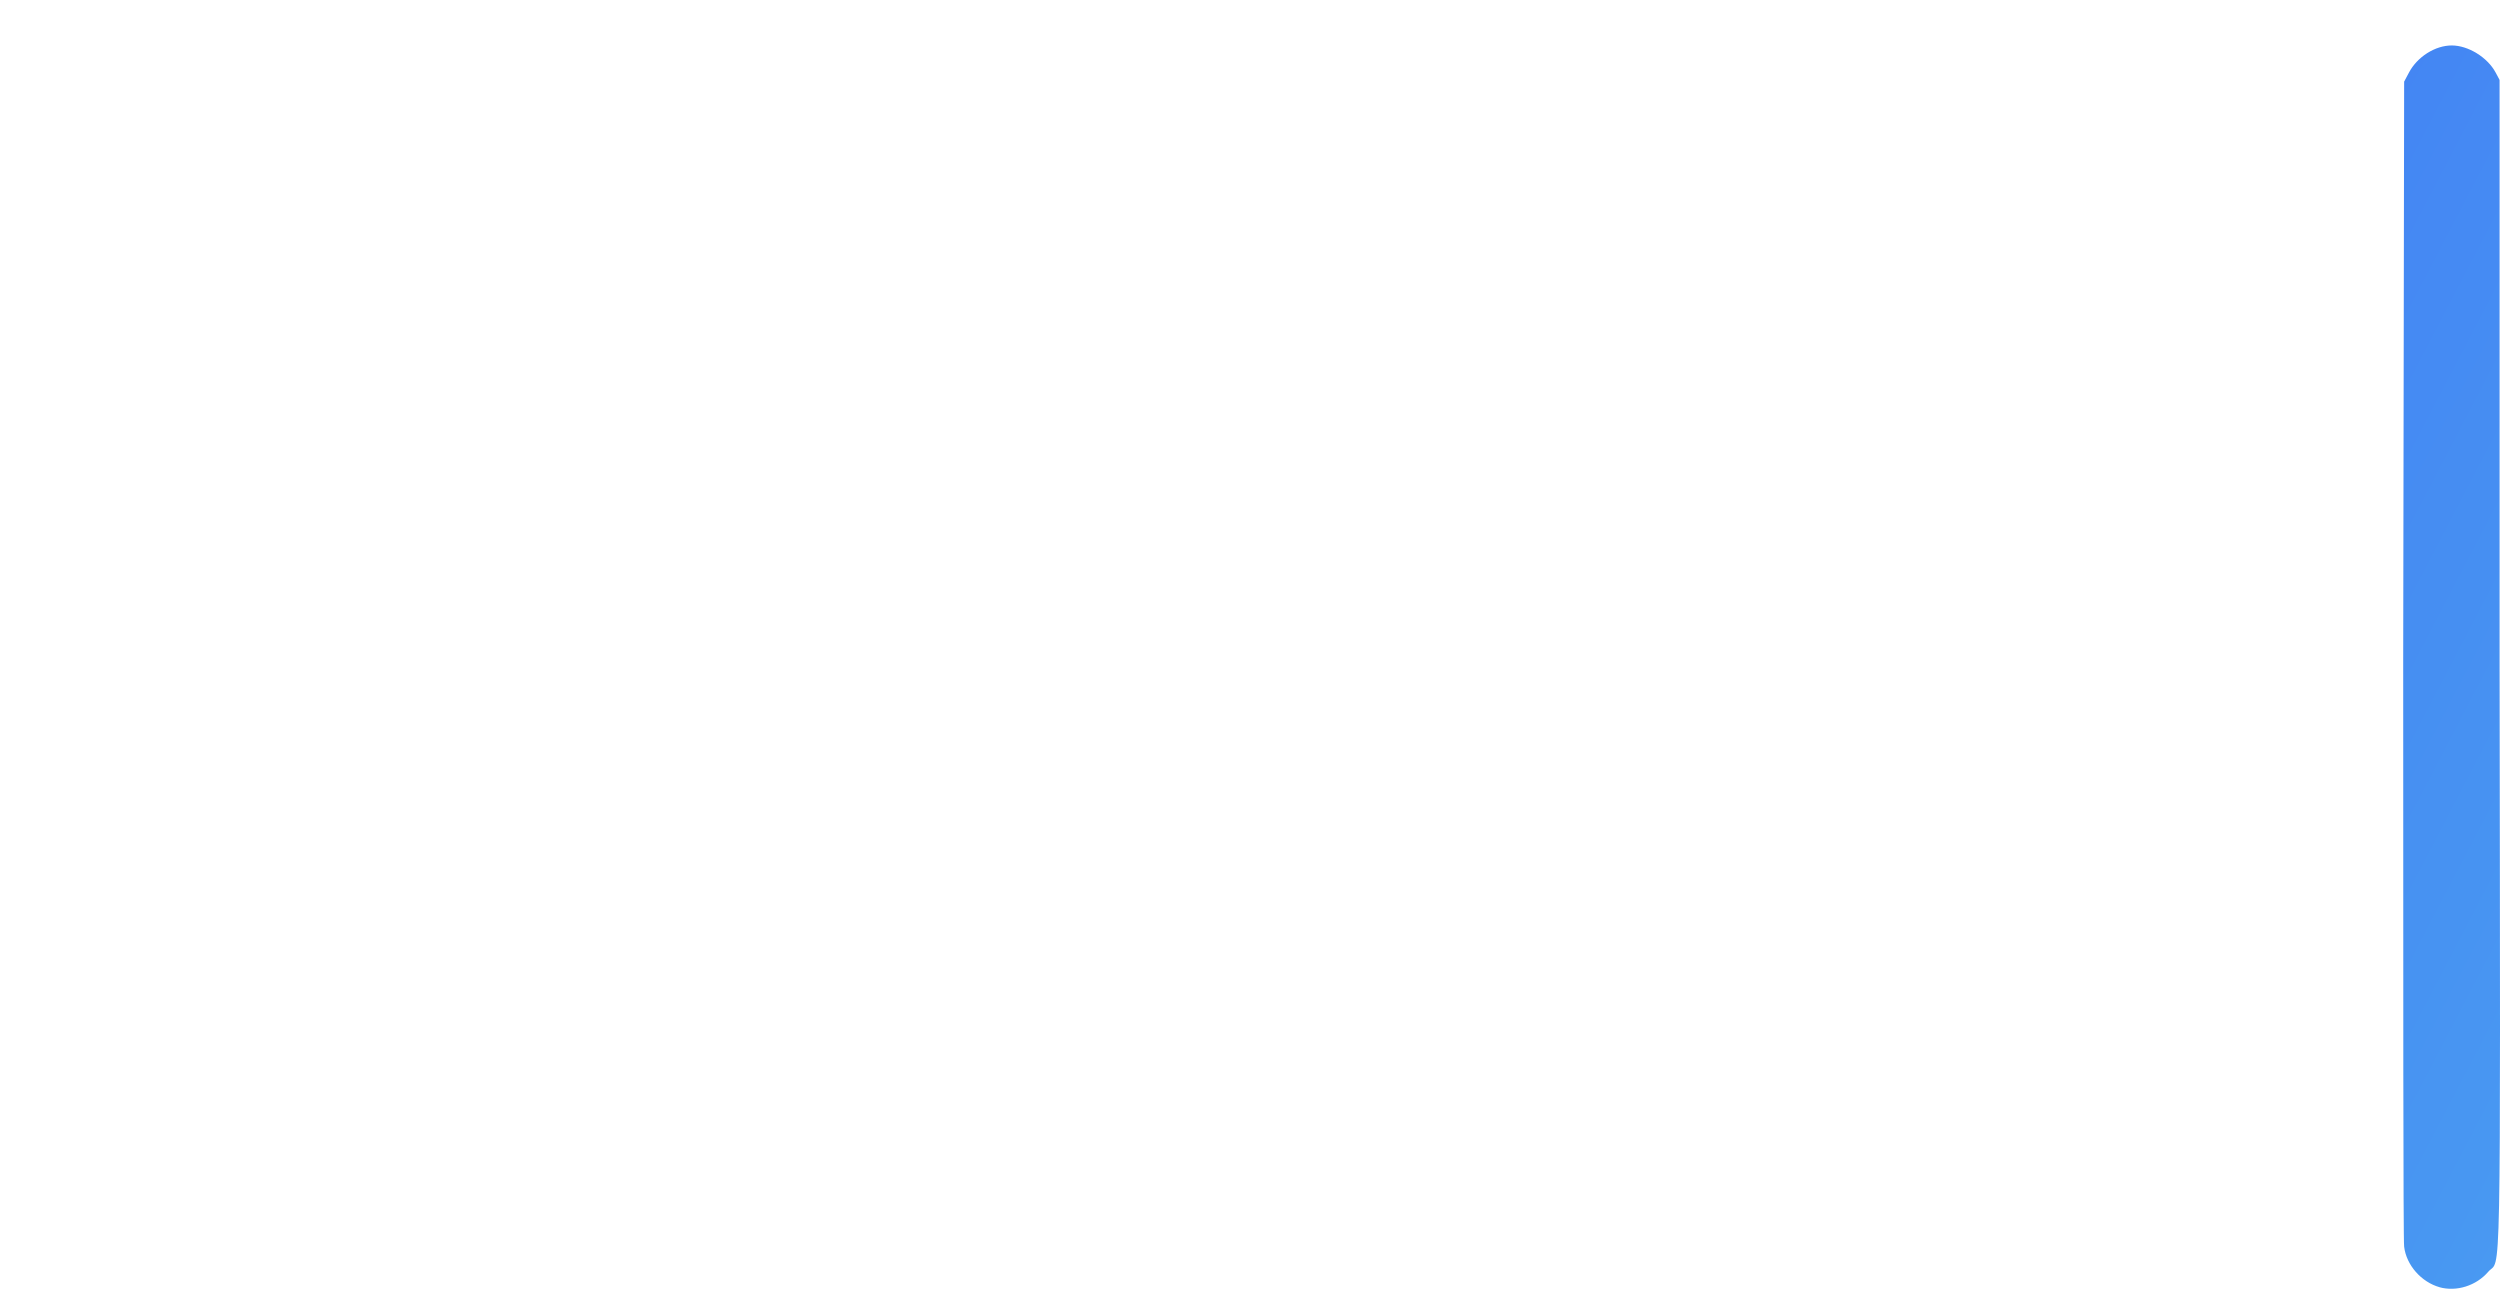 <?xml version="1.0" encoding="UTF-8" standalone="no"?>
<svg
   sodipodi:docname="WP1_2021_with_stick.svg"
   inkscape:version="1.1 (c68e22c387, 2021-05-23)"
   id="svg8"
   version="1.1"
   viewBox="0 0 26.458 13.796"
   height="52.141"
   width="100"
   xmlns:inkscape="http://www.inkscape.org/namespaces/inkscape"
   xmlns:sodipodi="http://sodipodi.sourceforge.net/DTD/sodipodi-0.dtd"
   xmlns:xlink="http://www.w3.org/1999/xlink"
   xmlns="http://www.w3.org/2000/svg"
   xmlns:svg="http://www.w3.org/2000/svg"
   xmlns:rdf="http://www.w3.org/1999/02/22-rdf-syntax-ns#"
   xmlns:cc="http://creativecommons.org/ns#"
   xmlns:dc="http://purl.org/dc/elements/1.1/">
  <defs
     id="defs2">
    <linearGradient
       inkscape:collect="always"
       id="linearGradient874">
      <stop
         style="stop-color:#3446f5;stop-opacity:1"
         offset="0"
         id="stop870" />
      <stop
         style="stop-color:#499af2;stop-opacity:1"
         offset="1"
         id="stop872" />
    </linearGradient>
    <linearGradient
       inkscape:collect="always"
       xlink:href="#linearGradient874"
       id="linearGradient876"
       x1="0.067"
       y1="-0.051"
       x2="26.625"
       y2="13.813"
       gradientUnits="userSpaceOnUse" />
  </defs>
  <sodipodi:namedview
     inkscape:window-maximized="1"
     inkscape:window-y="-8"
     inkscape:window-x="-8"
     inkscape:window-height="1017"
     inkscape:window-width="1920"
     units="px"
     showgrid="false"
     inkscape:document-rotation="0"
     inkscape:current-layer="layer1"
     inkscape:document-units="mm"
     inkscape:cy="40.153564"
     inkscape:cx="142.43151"
     inkscape:zoom="1.979899"
     inkscape:pageshadow="2"
     inkscape:pageopacity="0.0"
     borderopacity="1.0"
     bordercolor="#666666"
     pagecolor="#ffffff"
     id="base"
     inkscape:pagecheckerboard="0" />
  <g
     id="layer1"
     inkscape:groupmode="layer"
     inkscape:label="Слой 1">
    <g
       id="g838"
       style="fill-opacity:1;fill:url(#linearGradient876)">
      <path
         id="path42"
         d="m 25.821,13.624 c -0.196,-0.055 -0.354,-0.235 -0.377,-0.43 -0.01,-0.053 -0.01,-2.849 -0.01,-6.213 l 0.01,-6.117 0.051,-0.096 c 0.088,-0.167 0.278,-0.287 0.453,-0.287 0.174,0 0.379,0.126 0.465,0.288 l 0.041,0.077 V 7.027 c 0.01,6.861 0.016,6.275 -0.12,6.433 -0.127,0.148 -0.336,0.214 -0.518,0.163 z"
         style="fill:url(#linearGradient876);fill-opacity:1;stroke-width:0.019" />
      <path
         id="path40"
         d="M 5.778,13.771 C 4.762,13.654 3.933,13.193 3.456,12.48 3.233,12.147 3.102,11.852 2.915,11.265 2.807,10.925 2.305,9.289 2.042,8.421 1.918,8.01 1.229,5.765 0.826,4.456 0.708,4.075 0.528,3.494 0.425,3.165 0.173,2.364 0.037,1.885 0.012,1.715 -0.041,1.348 0.08,0.957 0.343,0.651 0.52,0.443 0.998,0.17 1.341,0.079 c 0.472,-0.125 1.06,-0.101 1.577,0.066 0.235,0.076 0.623,0.272 0.827,0.419 0.356,0.256 0.63,0.582 0.779,0.929 0.088,0.204 0.046,0.05 0.817,2.972 0.566,2.142 1.125,4.407 1.47,5.953 0.036,0.162 0.079,0.319 0.094,0.349 0.062,0.119 0.284,0.116 0.337,-0.004 0.015,-0.034 0.044,-0.254 0.066,-0.499 C 7.33,10.022 7.364,9.652 7.384,9.441 7.46,8.63 7.558,7.572 7.608,7.019 7.629,6.782 7.659,6.458 7.674,6.299 7.689,6.139 7.747,5.495 7.804,4.868 7.924,3.544 7.949,3.321 8.013,3.016 8.232,1.97 8.803,1.26 9.656,0.976 10.153,0.81 10.845,0.757 11.352,0.845 c 0.793,0.138 1.462,0.493 1.901,1.009 0.379,0.445 0.622,0.956 0.78,1.639 0.067,0.291 0.618,3.051 1.097,5.5 0.133,0.678 0.142,0.717 0.186,0.753 0.052,0.042 0.135,0.042 0.173,-10e-4 0.034,-0.038 0.057,-0.257 0.125,-1.182 0.045,-0.619 0.101,-1.348 0.141,-1.814 0.075,-0.901 0.059,-0.722 0.205,-2.207 0.046,-0.468 0.114,-1.154 0.15,-1.525 0.071,-0.726 0.094,-0.87 0.167,-1.063 0.164,-0.435 0.584,-0.722 1.059,-0.723 0.077,-1.8e-4 0.229,0.008 0.337,0.018 0.108,0.01 0.411,0.036 0.673,0.056 2.579,0.204 2.705,0.217 3.04,0.312 0.519,0.148 0.901,0.37 1.263,0.734 0.716,0.719 1.04,1.778 0.954,3.116 -0.102,1.597 -0.7,2.552 -1.872,2.989 -0.32,0.119 -0.529,0.159 -1.347,0.256 -0.18,0.021 -0.432,0.052 -0.559,0.069 -0.373,0.048 -0.501,0.016 -0.67,-0.168 -0.146,-0.158 -0.23,-0.374 -0.268,-0.688 -0.046,-0.375 0.088,-0.803 0.339,-1.089 0.16,-0.181 0.29,-0.227 0.691,-0.246 0.336,-0.016 0.915,-0.062 1.064,-0.086 0.242,-0.038 0.399,-0.172 0.536,-0.456 0.302,-0.626 0.245,-1.529 -0.123,-1.942 -0.139,-0.156 -0.279,-0.217 -0.555,-0.239 -0.174,-0.014 -2.306,-0.059 -2.319,-0.048 -0.01,0.004 -0.099,0.885 -0.212,1.995 -0.021,0.211 -0.055,0.539 -0.075,0.73 -0.02,0.19 -0.058,0.552 -0.084,0.804 -0.026,0.252 -0.06,0.572 -0.075,0.711 -0.05,0.456 -0.102,0.938 -0.141,1.309 -0.067,0.632 -0.147,0.95 -0.336,1.337 -0.314,0.643 -0.846,1.098 -1.572,1.344 -0.54,0.183 -1.168,0.212 -1.644,0.076 -0.659,-0.188 -1.184,-0.718 -1.422,-1.434 -0.053,-0.161 -0.198,-0.745 -0.348,-1.408 C 12.577,9.128 12.514,8.85 12.471,8.665 12.429,8.48 12.362,8.185 12.322,8.01 12.225,7.586 11.711,5.303 11.604,4.821 11.384,3.837 11.372,3.79 11.329,3.744 c -0.067,-0.071 -0.219,-0.057 -0.25,0.024 -0.015,0.038 -0.04,0.233 -0.066,0.499 -0.01,0.104 -0.052,0.53 -0.094,0.947 -0.042,0.417 -0.088,0.888 -0.104,1.048 -0.033,0.34 -0.053,0.545 -0.252,2.553 -0.171,1.723 -0.192,1.911 -0.245,2.169 -0.076,0.374 -0.23,0.775 -0.409,1.067 -0.383,0.624 -1.065,1.153 -1.858,1.439 -0.681,0.246 -1.592,0.359 -2.273,0.281 z"
         style="fill:url(#linearGradient876);fill-opacity:1;stroke-width:0.019" />
    </g>
  </g>
</svg>
